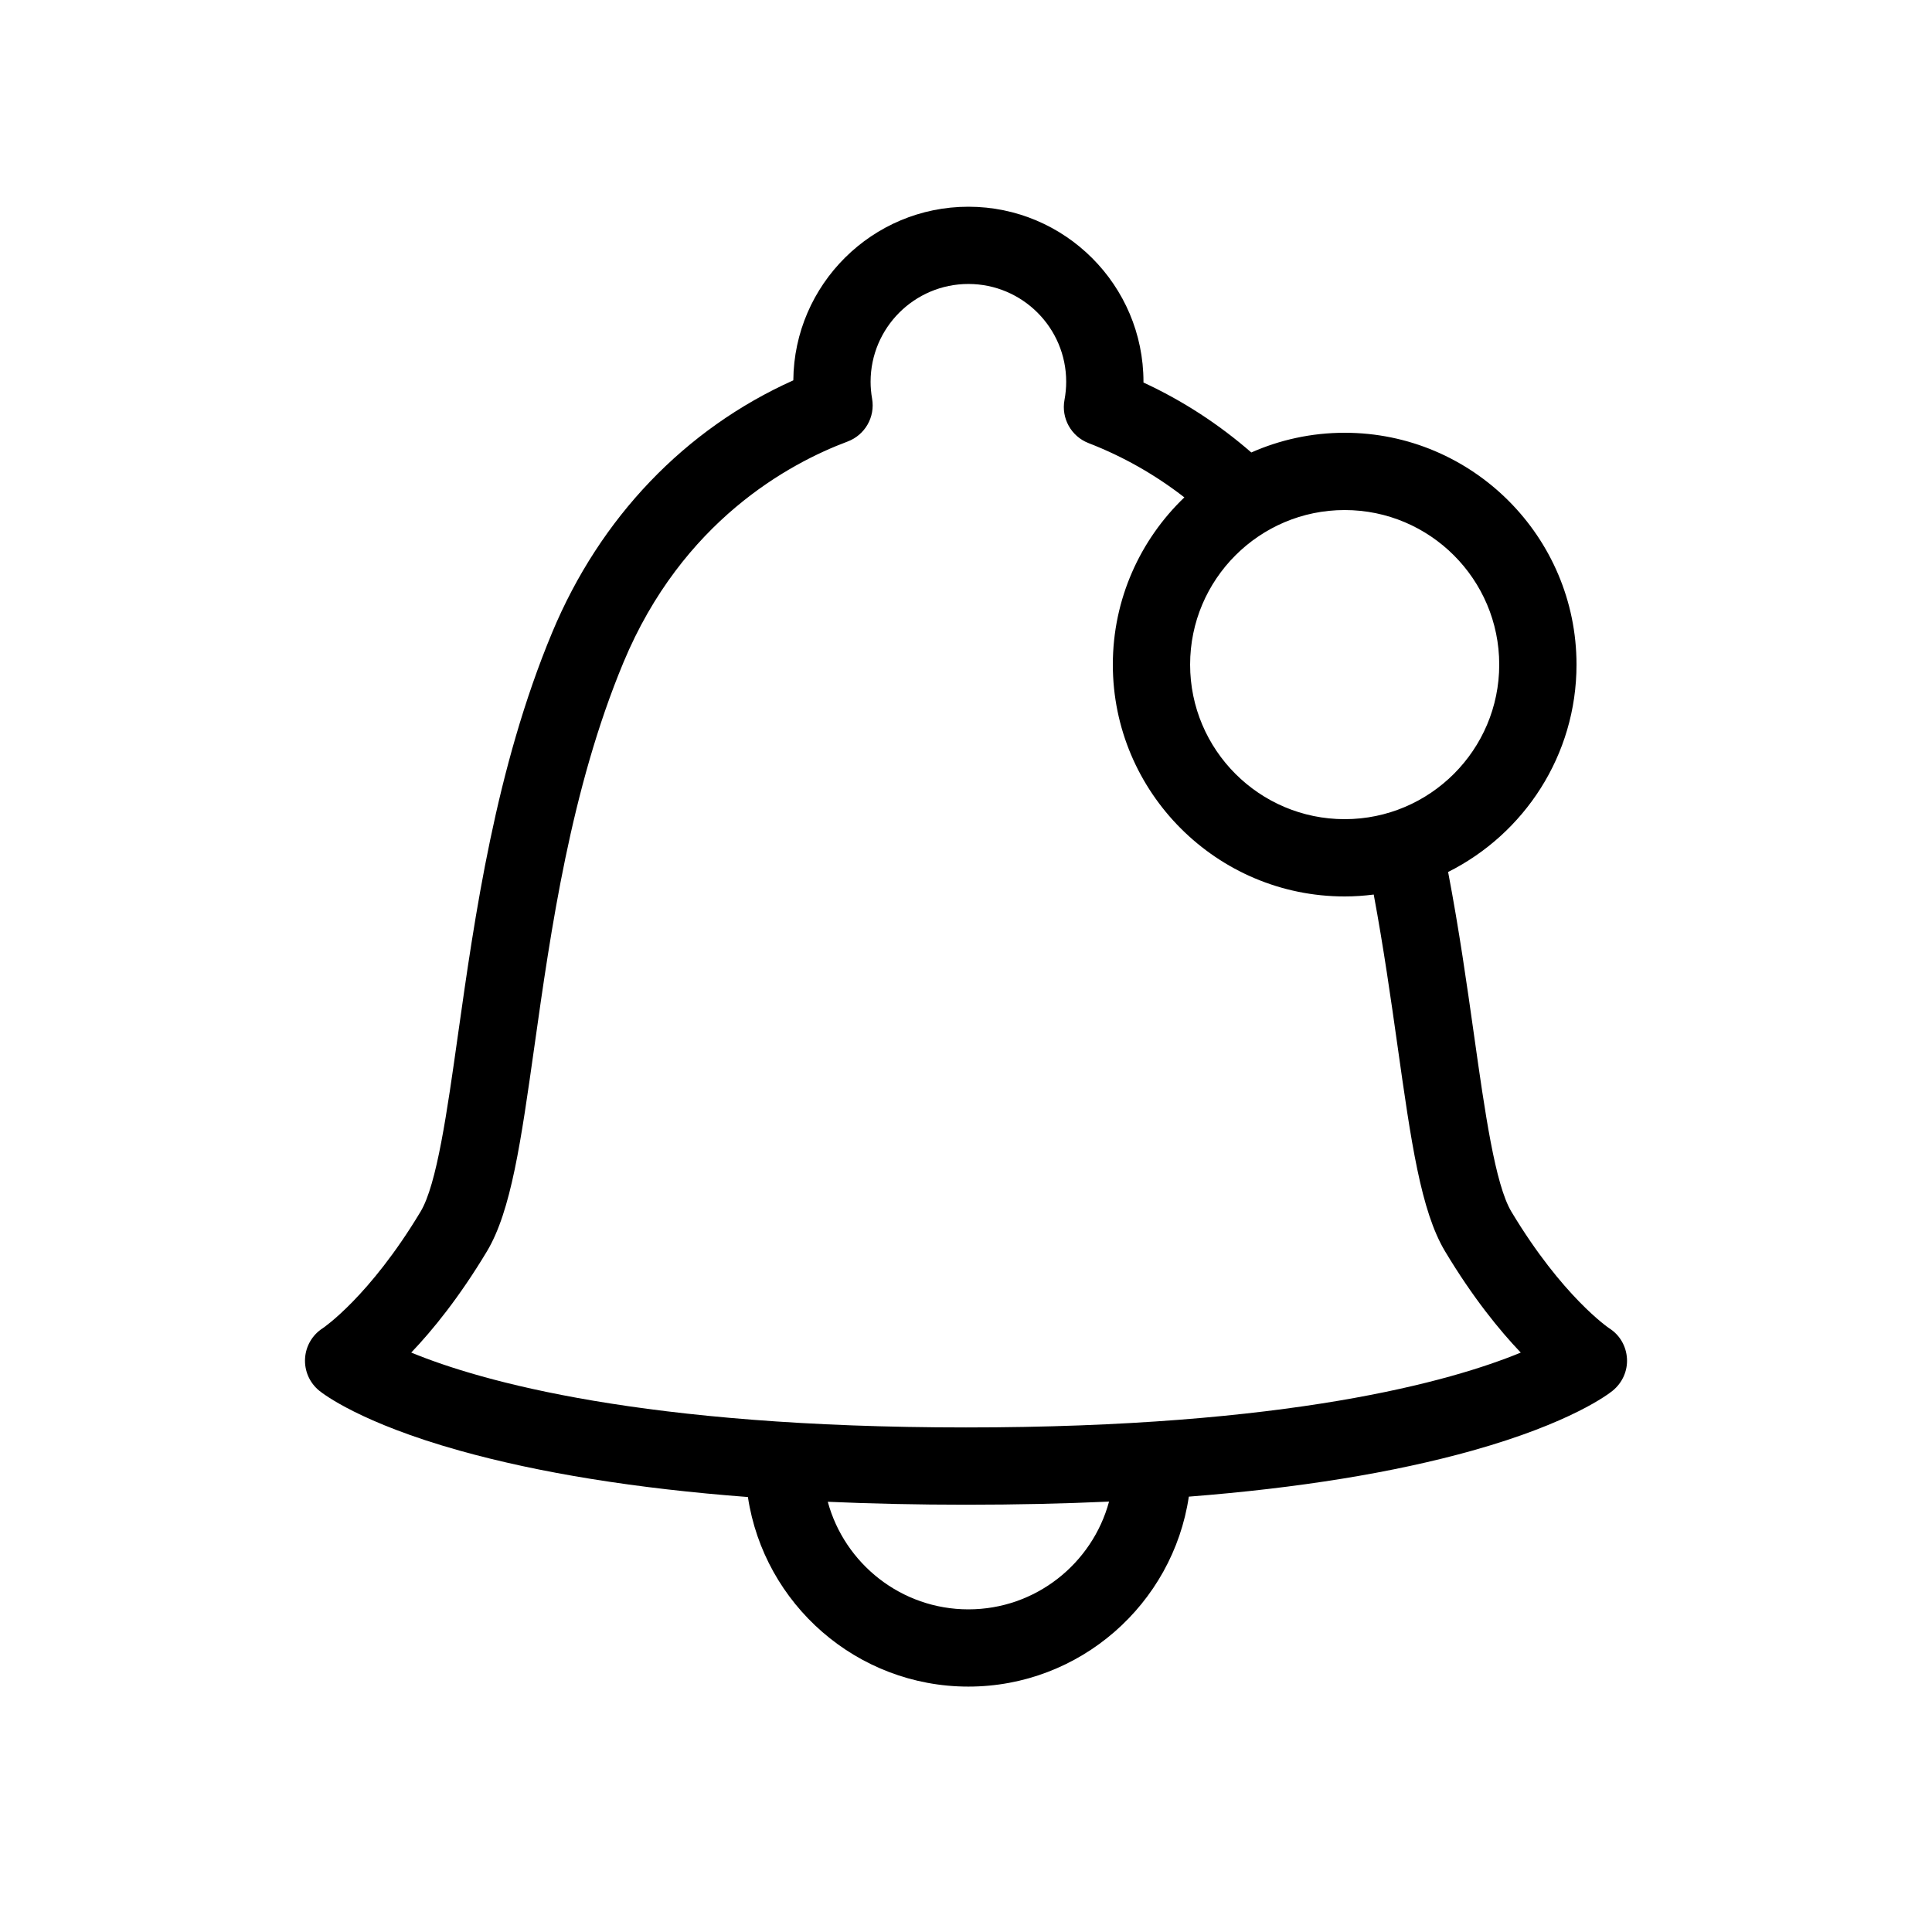 <svg xmlns="http://www.w3.org/2000/svg" xml:space="preserve" id="_x30_1" x="0" y="0" style="enable-background:new 0 0 500 500" version="1.1" viewBox="0 0 500 500">
  <path d="M416.5,343.78c-0.12-0.08-12.14-8.18-25.36-30.21c-4.19-6.99-6.85-25.81-9.67-45.75c-1.82-12.88-3.85-27.22-6.7-42.15
	C394.45,215.81,408,195.47,408,172c0-33.08-26.92-60-60-60c-8.59,0-16.76,1.83-24.16,5.1c-8.44-7.34-17.78-13.42-27.91-18.1
	c0-0.06,0-0.12,0-0.19c0-24.98-20.33-45.31-45.31-45.31c-24.86,0-45.11,20.12-45.31,44.93c-28.01,12.57-50.01,35.5-62.42,65.29
	c-14.62,35.08-20.02,73.35-24.37,104.1c-2.81,19.93-5.47,38.76-9.67,45.74c-13.22,22.03-25.24,30.13-25.29,30.16
	c-2.71,1.72-4.43,4.65-4.61,7.85c-0.19,3.21,1.18,6.31,3.67,8.34c1.02,0.83,10.72,8.34,36.29,15.5c20.71,5.8,45.69,9.82,74.65,12.02
	c4.18,27.73,28.17,49.06,57.05,49.06c28.91,0,52.92-21.38,57.06-49.16c28.43-2.22,52.99-6.2,73.4-11.92
	c25.58-7.17,35.27-14.67,36.29-15.5c2.49-2.03,3.89-5.11,3.7-8.31S419.21,345.5,416.5,343.78z M388,172c0,22.06-17.94,40-40,40
	s-40-17.94-40-40s17.94-40,40-40S388,149.94,388,172z M250.62,416.5c-17.38,0-32.05-11.83-36.39-27.84
	c11.39,0.5,23.32,0.76,35.77,0.76c12.91,0,25.25-0.27,37.02-0.81C282.69,404.65,268.01,416.5,250.62,416.5z M250,369.42
	c-83.59,0-125.58-11.96-143.57-19.38c5.54-5.8,12.44-14.29,19.58-26.18c6.28-10.46,8.81-28.41,12.32-53.24
	c4.18-29.62,9.39-66.49,23.03-99.21c15.22-36.53,42.87-51.48,57.99-57.14c4.51-1.69,7.17-6.34,6.35-11.08
	c-0.26-1.48-0.39-2.95-0.39-4.39c0-13.96,11.35-25.31,25.31-25.31s25.31,11.35,25.31,25.31c0,1.55-0.15,3.13-0.44,4.7
	c-0.89,4.73,1.73,9.43,6.22,11.17c8.98,3.48,17.27,8.2,24.8,14.05C295.11,139.65,288,155.01,288,172c0,33.08,26.92,60,60,60
	c2.55,0,5.05-0.18,7.52-0.49c2.55,13.74,4.45,27.08,6.15,39.11c3.51,24.83,6.04,42.78,12.32,53.24
	c7.14,11.9,14.04,20.38,19.58,26.19C375.58,357.46,333.59,369.42,250,369.42z"/>
</svg>
